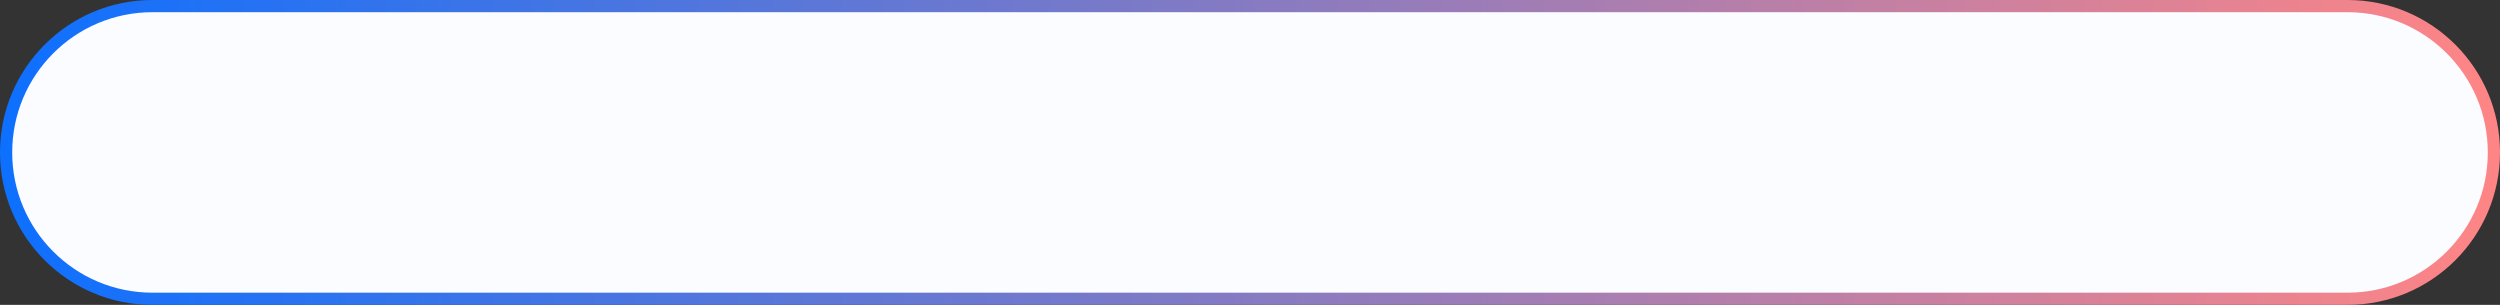 <svg width="1230" height="150" viewBox="0 0 1230 150" fill="none" xmlns="http://www.w3.org/2000/svg">
<rect x="0" y="0" width="1230" height="150" fill="#333333" stroke="none"/>
<path d="M3 75C3 35.236 35.236 3 75 3H1155C1194.76 3 1227 35.236 1227 75C1227 114.765 1194.76 147 1155 147H75C35.236 147 3 114.765 3 75Z" fill="#FAFCFF" stroke="url(#paint0_linear_389_2201)" stroke-width="6"/>
<defs>
<linearGradient id="paint0_linear_389_2201" x1="0" y1="75" x2="1230" y2="75" gradientUnits="userSpaceOnUse">
<stop stop-color="#0D70FF"/>
<stop offset="1" stop-color="#FF8585"/>
</linearGradient>
</defs>
</svg>
